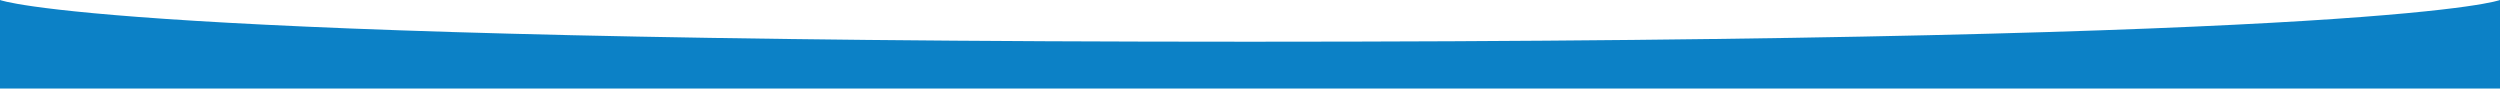 <?xml version="1.0" encoding="UTF-8"?>
<svg id="Layer_1" data-name="Layer 1" xmlns="http://www.w3.org/2000/svg" viewBox="0 0 1920 68">
  <defs>
    <style>
      .cls-1 {
        fill: #0c81c6;
        stroke-width: 0px;
      }
    </style>
  </defs>
  <path class="cls-1" d="m1920,68H0V0s80.17,32.04,960,32.04S1920,0,1920,0v68Z"/>
</svg>